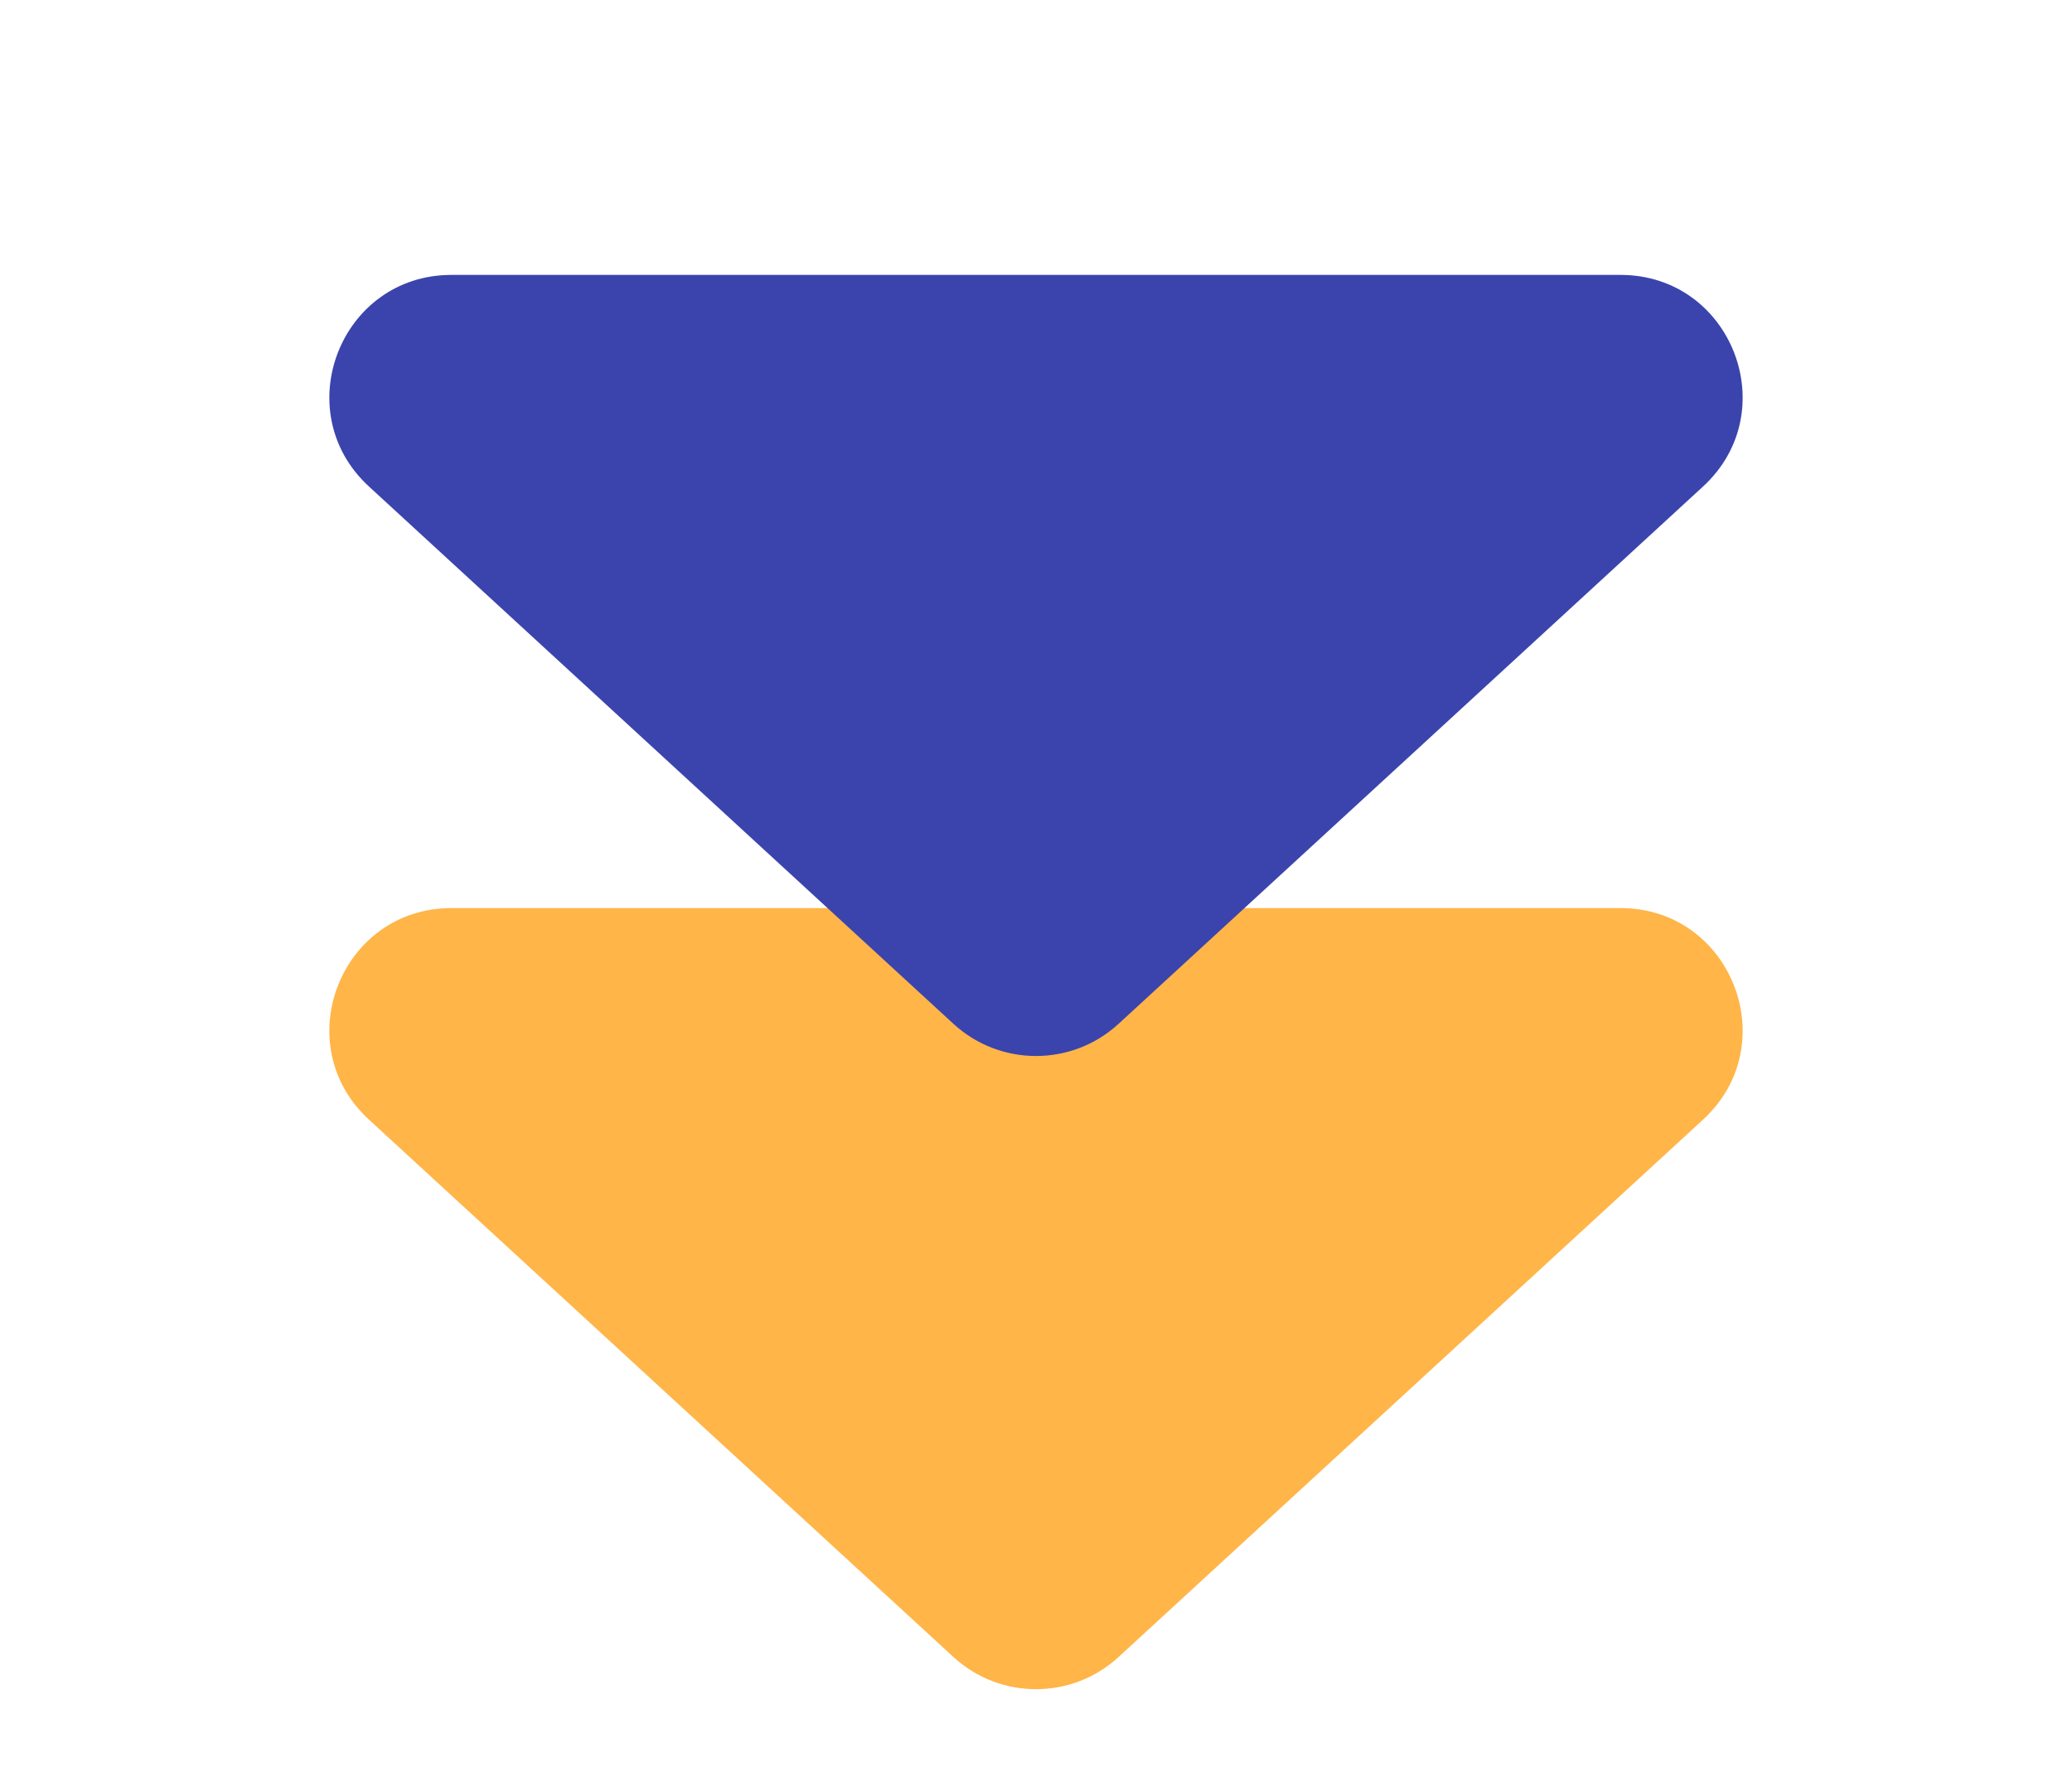 <svg width="34" height="29" viewBox="0 0 34 29" fill="none" xmlns="http://www.w3.org/2000/svg">
<g clip-path="url(#clip0_704_1877)">
<path d="M18.354 27.191C17.588 27.894 16.412 27.894 15.646 27.191L6.055 18.373C4.713 17.14 5.586 14.901 7.408 14.901L26.592 14.901C28.414 14.901 29.287 17.14 27.945 18.373L18.354 27.191Z" fill="#FFB548"/>
<path d="M18.354 16.801C17.588 17.504 16.412 17.504 15.646 16.801L6.055 7.984C4.713 6.75 5.586 4.511 7.408 4.511L26.592 4.511C28.414 4.511 29.287 6.75 27.945 7.984L18.354 16.801Z" fill="#3B44AC"/>
</g>
<defs>
<clipPath id="clip0_704_1877">
<rect width="34" height="29" fill="white"/>
</clipPath>
</defs>
</svg>
